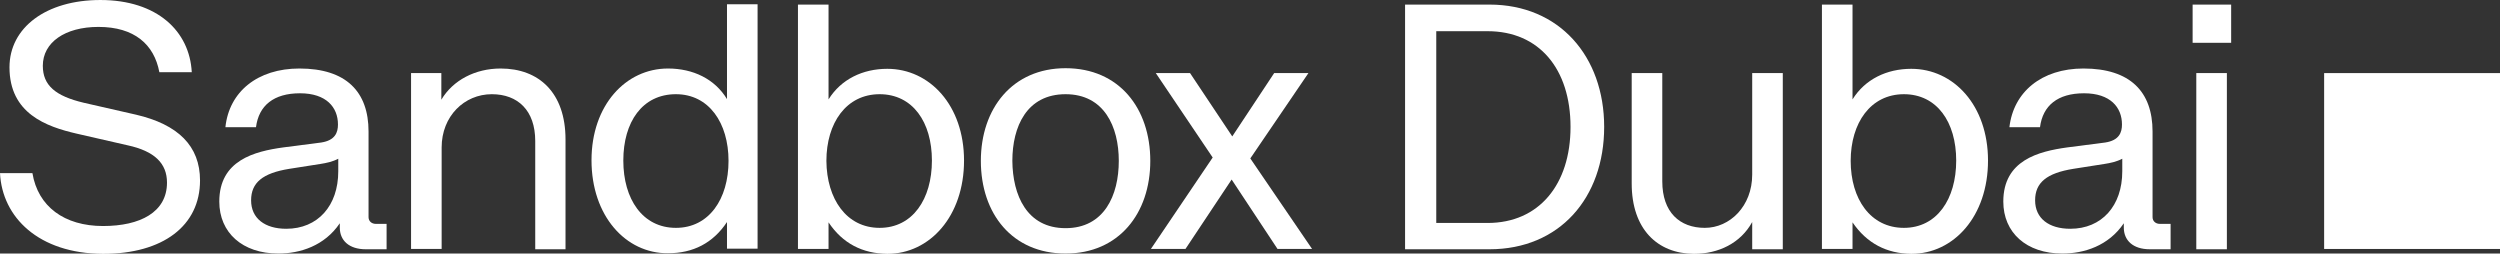 <svg xmlns="http://www.w3.org/2000/svg" xmlns:xlink="http://www.w3.org/1999/xlink" id="Layer_1" x="0px" y="0px" viewBox="0 0 817.4 82.9" style="enable-background:new 0 0 817.4 82.9;" xml:space="preserve"><rect x="0" y="0" width="817.4" height="82.9" fill="#333333" stroke="none"/><g>	<g>		<path style="fill:#FFFFFF;" d="M0,56.6h10.6C12.4,67.5,21,73.9,33.7,73.9c12.1,0,20.9-4.5,20.9-14.2c0-6.3-4.1-10.3-12.9-12.2   l-16.6-3.8c-10-2.3-22-6.6-22-21.7c0-13,12-22,29.7-22C51.4,0,62,10.2,62.7,23.6H52.1c-1.7-9.1-8.2-14.8-19.9-14.8   c-11,0-18.2,5.1-18.2,12.7c0,6.4,4.1,9.9,13.4,12.1l17.1,3.9c13.7,3.2,20.9,10.2,20.9,21.5c0,14.8-12.1,24-31.7,24   C12.6,82.9,0.7,71,0,56.6z"></path>		<path style="fill:#FFFFFF;" d="M71.7,65.9c0-13.5,11.5-16.4,20.9-17.7l12.4-1.6c4.6-0.7,5.5-3.3,5.5-5.9c0-5.6-3.8-10.2-12.4-10.2   c-8.6,0-13.5,4-14.4,11.1h-10C74.9,30,84.2,22.4,97.9,22.4c15.3,0,22.6,7.6,22.6,20.6v28c0,1.3,1,2.2,2.4,2.2h3.5v8.3h-6.8   c-5.5,0-8.5-2.9-8.5-7.1V73c-5,7.4-13,9.9-20.1,9.9C79.3,82.9,71.7,76.1,71.7,65.9z M93.6,74.8c10.3,0,17-7.5,17-18.8v-4.1   c-1.9,1-3.9,1.4-5.8,1.7l-10.2,1.6c-8.7,1.4-12.5,4.5-12.5,10.3C82.1,71.4,86.6,74.8,93.6,74.8z"></path>		<path style="fill:#FFFFFF;" d="M134.3,23.9h10v8.7c3.8-6.4,11.1-10.2,19.4-10.2c12.5,0,21.2,7.9,21.2,23.2v35.9H175V46.1   c0-10-5.7-15.3-14.2-15.3c-9,0-16.4,7.2-16.4,17.4v33.2h-10V23.9z"></path>		<path style="fill:#FFFFFF;" d="M193.4,52.4c0-18,11.2-30,25-30c8.2,0,15.3,3.4,19.3,10v-31h10v79.9h-10v-8.7   c-4.6,6.9-11.1,10.2-19.3,10.2C204.6,82.9,193.4,70.6,193.4,52.4z M221,74.5c10.8,0,17.2-9.4,17.2-21.9c0-12.4-6.4-21.8-17.2-21.8   c-11,0-17.2,9.1-17.2,21.7C203.8,65.1,210.1,74.5,221,74.5z"></path>		<path style="fill:#FFFFFF;" d="M270.9,72.7v8.7h-10V1.5h10v31c4.1-6.6,11.2-10,19.2-10c13.9,0,25.1,12,25.1,30   c0,18.2-11.2,30.5-25.1,30.5C282,82.9,275.5,79.6,270.9,72.7z M287.6,74.5c10.8,0,17.1-9.4,17.1-22c0-12.6-6.3-21.7-17.1-21.7   c-10.9,0-17.4,9.4-17.4,21.8C270.3,65.1,276.8,74.5,287.6,74.5z"></path>		<path style="fill:#FFFFFF;" d="M320.7,52.6c0-17.1,10.3-30.3,27.7-30.3c17.5,0,27.7,13.1,27.7,30.3c0,17.2-10.3,30.3-27.7,30.3   C331,82.9,320.7,69.9,320.7,52.6z M348.4,74.6c12.6,0,17.4-10.7,17.4-22c0-11.2-4.8-21.8-17.4-21.8c-12.7,0-17.4,10.6-17.4,21.8   C331.1,63.8,335.7,74.6,348.4,74.6z"></path>		<path style="fill:#FFFFFF;" d="M396.5,51.5l-18.6-27.6h11.2l13.8,20.7l13.7-20.7h11.2l-19,27.9L429,81.4h-11.3l-15-22.7   l-15.1,22.7h-11.3L396.5,51.5z"></path>		<path style="fill:#FFFFFF;" d="M459.4,1.5H487c22.8,0,37.5,16.9,37.5,40c0,23.2-14.6,40-37.5,40h-27.6V1.5z M486.4,72.9   c16.8,0,27.1-12.6,27.1-31.4c0-19-10.3-31.3-27.1-31.3h-16.8v62.7H486.4z"></path>		<path style="fill:#FFFFFF;" d="M533.5,60V23.9h10v35.4c0,10.1,5.7,15.2,13.9,15.2c8.2,0,15.5-7.1,15.5-17.4V23.9h10v57.6h-10v-8.9   c-3.8,6.9-11,10.4-19.1,10.4C541.9,82.9,533.5,74.9,533.5,60z"></path>		<path style="fill:#FFFFFF;" d="M605.7,72.7v8.7h-10V1.5h10v31c4.1-6.6,11.2-10,19.2-10c13.9,0,25.1,12,25.1,30   c0,18.2-11.2,30.5-25.1,30.5C616.9,82.9,610.4,79.6,605.7,72.7z M622.5,74.5c10.8,0,17.1-9.4,17.1-22c0-12.6-6.3-21.7-17.1-21.7   c-10.9,0-17.4,9.4-17.4,21.8C605.1,65.1,611.6,74.5,622.5,74.5z"></path>		<path style="fill:#FFFFFF;" d="M655,65.9c0-13.5,11.5-16.4,20.9-17.7l12.4-1.6c4.6-0.7,5.5-3.3,5.5-5.9c0-5.6-3.8-10.2-12.4-10.2   c-8.6,0-13.5,4-14.4,11.1h-10c1.3-11.5,10.5-19.2,24.2-19.2c15.3,0,22.6,7.6,22.6,20.6v28c0,1.3,1,2.2,2.4,2.2h3.5v8.3h-6.8   c-5.5,0-8.5-2.9-8.5-7.1V73c-5,7.4-13,9.9-20.1,9.9C662.6,82.9,655,76.1,655,65.9z M676.9,74.8c10.3,0,17-7.5,17-18.8v-4.1   c-1.9,1-3.9,1.4-5.8,1.7l-10.2,1.6c-8.7,1.4-12.5,4.5-12.5,10.3C665.4,71.4,669.9,74.8,676.9,74.8z"></path>		<path style="fill:#FFFFFF;" d="M716.9,1.5h12.6V14h-12.6V1.5z M718.1,23.9h10v57.6h-10V23.9z"></path>	</g>	<path style="fill:#FFFFFF;" d="M759.9,23.9h57.5v57.5h-57.5V23.9z"></path></g></svg>